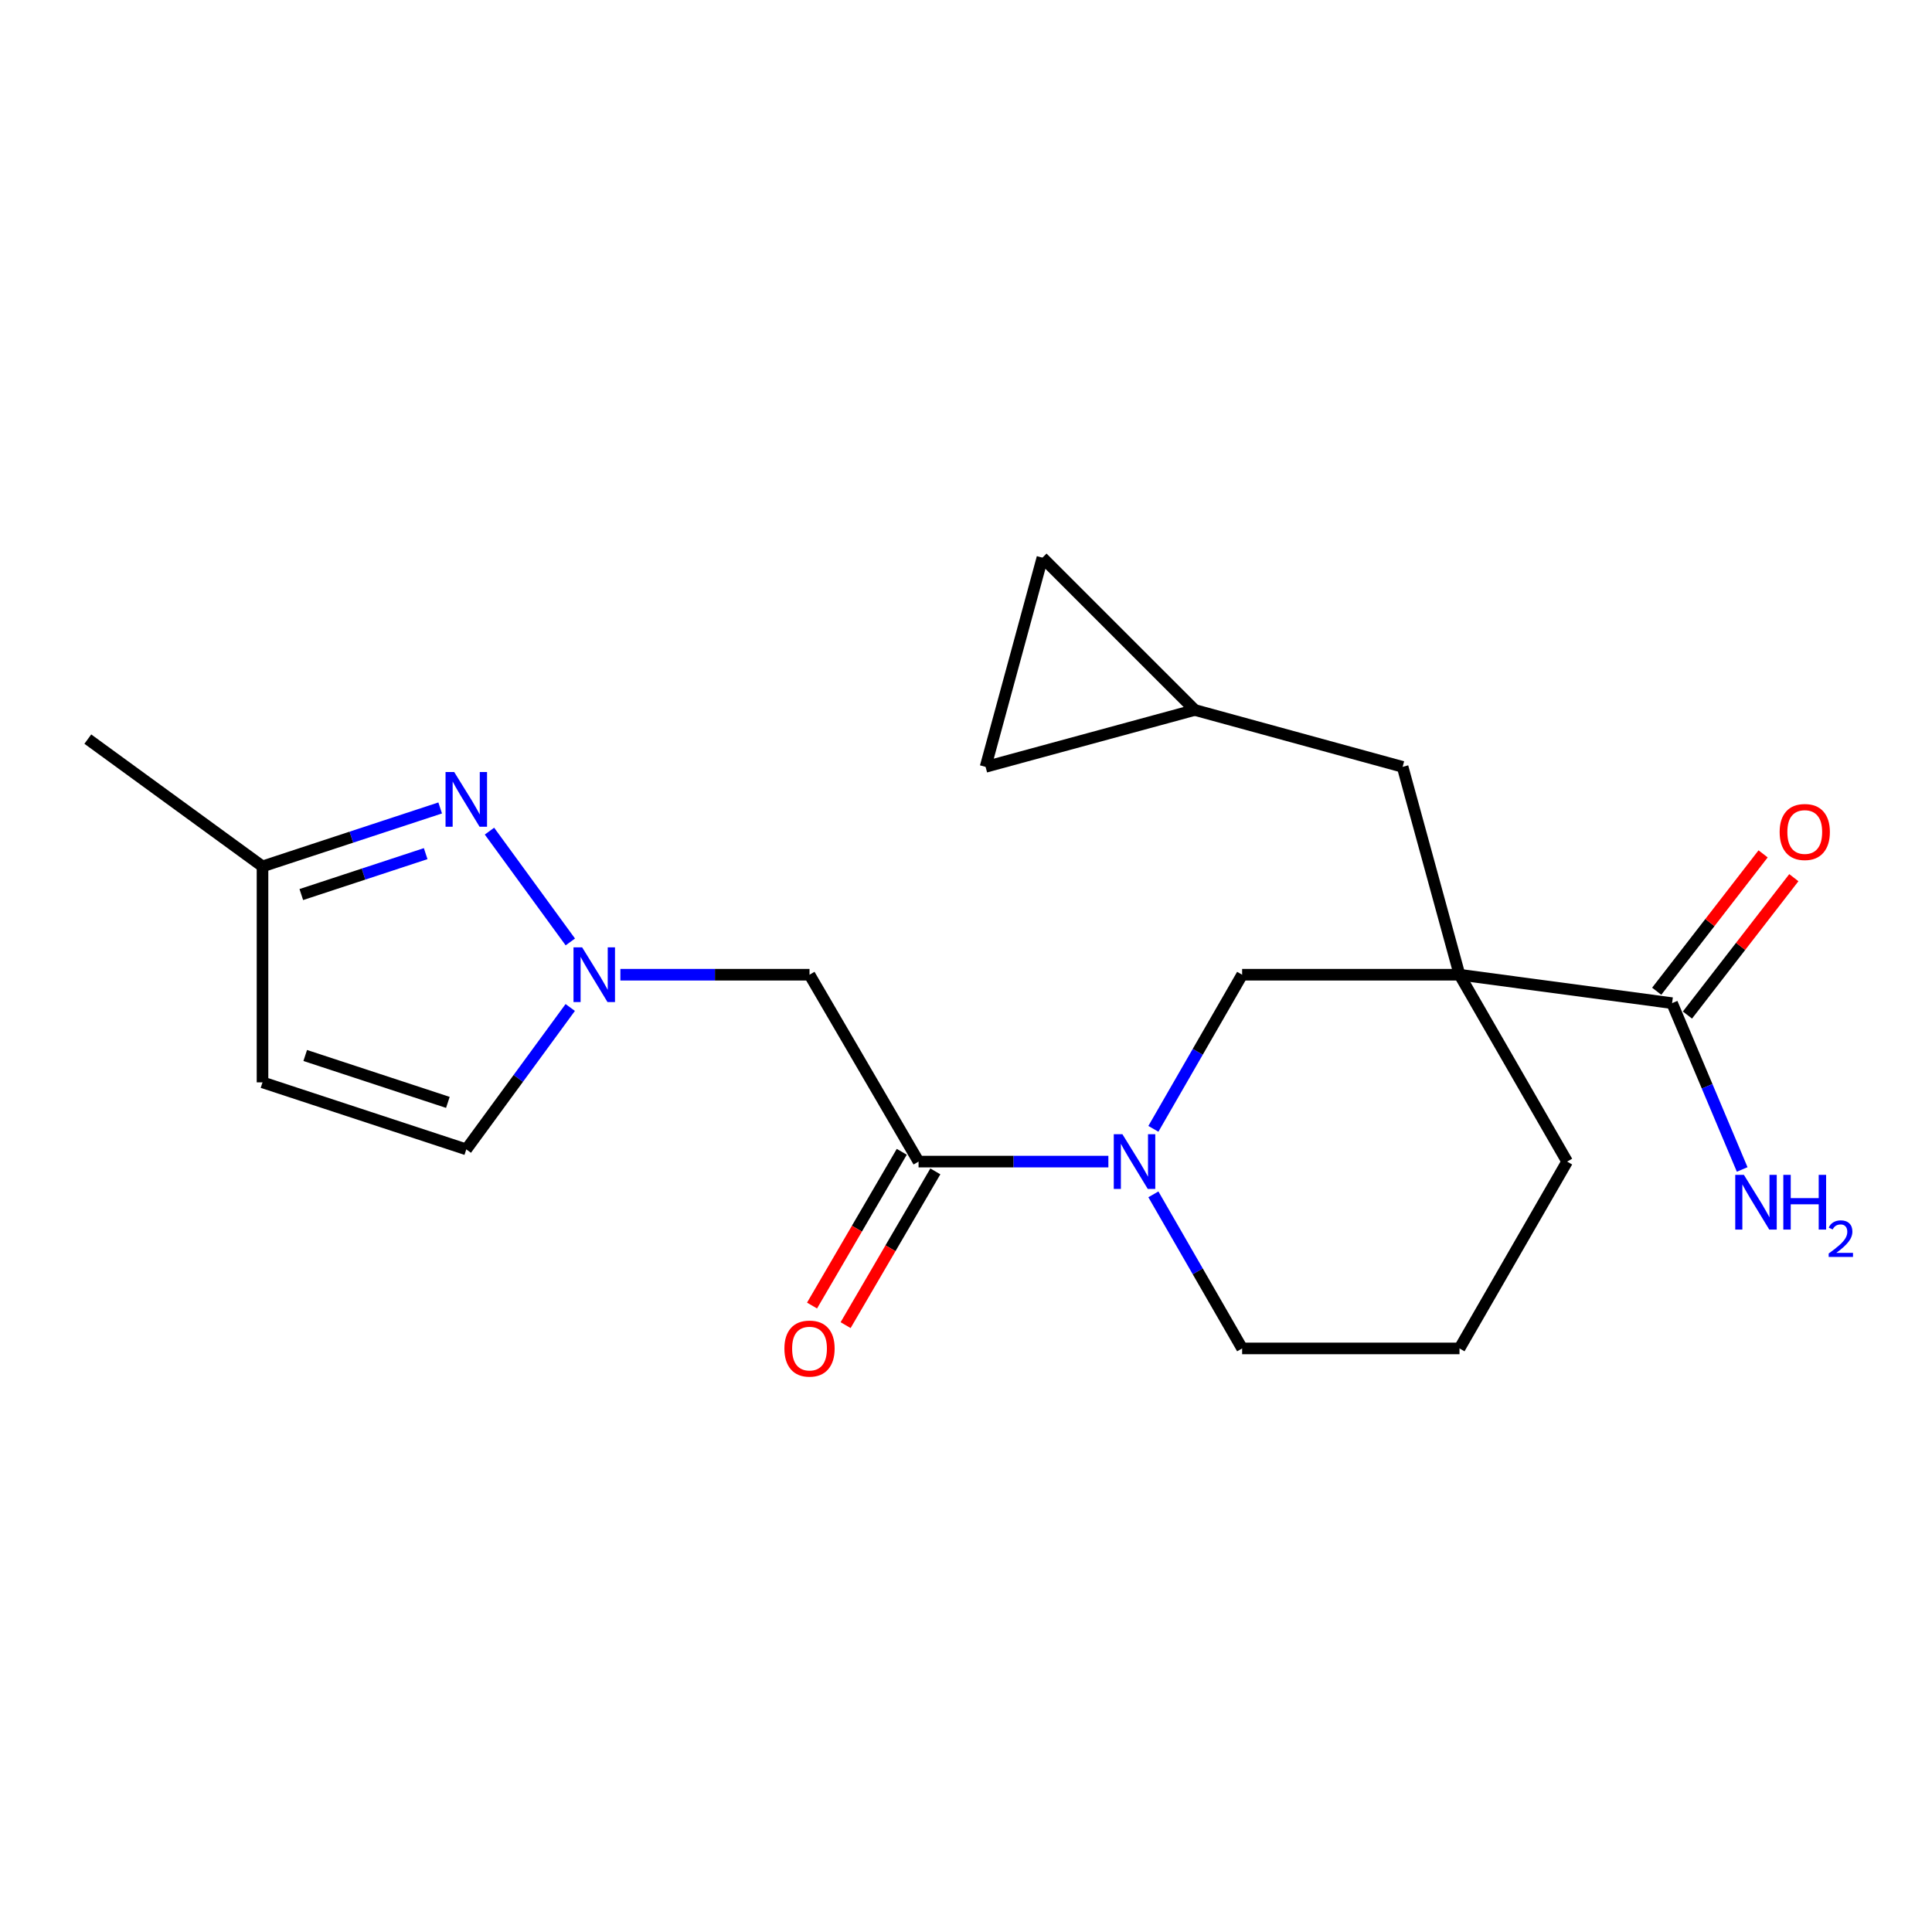 <?xml version='1.0' encoding='iso-8859-1'?>
<svg version='1.1' baseProfile='full'
              xmlns='http://www.w3.org/2000/svg'
                      xmlns:rdkit='http://www.rdkit.org/xml'
                      xmlns:xlink='http://www.w3.org/1999/xlink'
                  xml:space='preserve'
width='1000px' height='1000px' viewBox='0 0 1000 1000'>
<!-- END OF HEADER -->
<rect style='opacity:1.0;fill:#FFFFFF;stroke:none' width='1000' height='1000' x='0' y='0'> </rect>
<path class='bond-5' d='M 755.435,504.514 L 865.462,519.225' style='fill:none;fill-rule:evenodd;stroke:#000000;stroke-width:6px;stroke-linecap:butt;stroke-linejoin:miter;stroke-opacity:1' />
<path class='bond-6' d='M 755.435,504.514 L 642.927,504.514' style='fill:none;fill-rule:evenodd;stroke:#000000;stroke-width:6px;stroke-linecap:butt;stroke-linejoin:miter;stroke-opacity:1' />
<path class='bond-9' d='M 755.435,504.514 L 725.992,396.924' style='fill:none;fill-rule:evenodd;stroke:#000000;stroke-width:6px;stroke-linecap:butt;stroke-linejoin:miter;stroke-opacity:1' />
<path class='bond-17' d='M 755.435,504.514 L 811.147,601.239' style='fill:none;fill-rule:evenodd;stroke:#000000;stroke-width:6px;stroke-linecap:butt;stroke-linejoin:miter;stroke-opacity:1' />
<path class='bond-0' d='M 321.108,504.514 L 370.057,504.514' style='fill:none;fill-rule:evenodd;stroke:#0000FF;stroke-width:6px;stroke-linecap:butt;stroke-linejoin:miter;stroke-opacity:1' />
<path class='bond-0' d='M 370.057,504.514 L 419.006,504.514' style='fill:none;fill-rule:evenodd;stroke:#000000;stroke-width:6px;stroke-linecap:butt;stroke-linejoin:miter;stroke-opacity:1' />
<path class='bond-3' d='M 295.2,487.545 L 253.35,430.191' style='fill:none;fill-rule:evenodd;stroke:#0000FF;stroke-width:6px;stroke-linecap:butt;stroke-linejoin:miter;stroke-opacity:1' />
<path class='bond-8' d='M 295.155,521.476 L 268.253,558.194' style='fill:none;fill-rule:evenodd;stroke:#0000FF;stroke-width:6px;stroke-linecap:butt;stroke-linejoin:miter;stroke-opacity:1' />
<path class='bond-8' d='M 268.253,558.194 L 241.352,594.912' style='fill:none;fill-rule:evenodd;stroke:#000000;stroke-width:6px;stroke-linecap:butt;stroke-linejoin:miter;stroke-opacity:1' />
<path class='bond-1' d='M 596.987,584.288 L 619.957,544.401' style='fill:none;fill-rule:evenodd;stroke:#0000FF;stroke-width:6px;stroke-linecap:butt;stroke-linejoin:miter;stroke-opacity:1' />
<path class='bond-1' d='M 619.957,544.401 L 642.927,504.514' style='fill:none;fill-rule:evenodd;stroke:#000000;stroke-width:6px;stroke-linecap:butt;stroke-linejoin:miter;stroke-opacity:1' />
<path class='bond-2' d='M 573.692,601.239 L 524.568,601.239' style='fill:none;fill-rule:evenodd;stroke:#0000FF;stroke-width:6px;stroke-linecap:butt;stroke-linejoin:miter;stroke-opacity:1' />
<path class='bond-2' d='M 524.568,601.239 L 475.445,601.239' style='fill:none;fill-rule:evenodd;stroke:#000000;stroke-width:6px;stroke-linecap:butt;stroke-linejoin:miter;stroke-opacity:1' />
<path class='bond-21' d='M 596.989,618.189 L 619.958,658.065' style='fill:none;fill-rule:evenodd;stroke:#0000FF;stroke-width:6px;stroke-linecap:butt;stroke-linejoin:miter;stroke-opacity:1' />
<path class='bond-21' d='M 619.958,658.065 L 642.927,697.941' style='fill:none;fill-rule:evenodd;stroke:#000000;stroke-width:6px;stroke-linecap:butt;stroke-linejoin:miter;stroke-opacity:1' />
<path class='bond-4' d='M 475.445,601.239 L 419.006,504.514' style='fill:none;fill-rule:evenodd;stroke:#000000;stroke-width:6px;stroke-linecap:butt;stroke-linejoin:miter;stroke-opacity:1' />
<path class='bond-14' d='M 466.756,596.168 L 443.532,635.959' style='fill:none;fill-rule:evenodd;stroke:#000000;stroke-width:6px;stroke-linecap:butt;stroke-linejoin:miter;stroke-opacity:1' />
<path class='bond-14' d='M 443.532,635.959 L 420.309,675.751' style='fill:none;fill-rule:evenodd;stroke:#FF0000;stroke-width:6px;stroke-linecap:butt;stroke-linejoin:miter;stroke-opacity:1' />
<path class='bond-14' d='M 484.133,606.31 L 460.91,646.101' style='fill:none;fill-rule:evenodd;stroke:#000000;stroke-width:6px;stroke-linecap:butt;stroke-linejoin:miter;stroke-opacity:1' />
<path class='bond-14' d='M 460.91,646.101 L 437.686,685.893' style='fill:none;fill-rule:evenodd;stroke:#FF0000;stroke-width:6px;stroke-linecap:butt;stroke-linejoin:miter;stroke-opacity:1' />
<path class='bond-10' d='M 227.836,418.194 L 181.855,433.319' style='fill:none;fill-rule:evenodd;stroke:#0000FF;stroke-width:6px;stroke-linecap:butt;stroke-linejoin:miter;stroke-opacity:1' />
<path class='bond-10' d='M 181.855,433.319 L 135.875,448.445' style='fill:none;fill-rule:evenodd;stroke:#000000;stroke-width:6px;stroke-linecap:butt;stroke-linejoin:miter;stroke-opacity:1' />
<path class='bond-10' d='M 220.329,441.844 L 188.143,452.432' style='fill:none;fill-rule:evenodd;stroke:#0000FF;stroke-width:6px;stroke-linecap:butt;stroke-linejoin:miter;stroke-opacity:1' />
<path class='bond-10' d='M 188.143,452.432 L 155.956,463.02' style='fill:none;fill-rule:evenodd;stroke:#000000;stroke-width:6px;stroke-linecap:butt;stroke-linejoin:miter;stroke-opacity:1' />
<path class='bond-15' d='M 873.415,525.385 L 900.952,489.835' style='fill:none;fill-rule:evenodd;stroke:#000000;stroke-width:6px;stroke-linecap:butt;stroke-linejoin:miter;stroke-opacity:1' />
<path class='bond-15' d='M 900.952,489.835 L 928.489,454.284' style='fill:none;fill-rule:evenodd;stroke:#FF0000;stroke-width:6px;stroke-linecap:butt;stroke-linejoin:miter;stroke-opacity:1' />
<path class='bond-15' d='M 857.508,513.064 L 885.045,477.513' style='fill:none;fill-rule:evenodd;stroke:#000000;stroke-width:6px;stroke-linecap:butt;stroke-linejoin:miter;stroke-opacity:1' />
<path class='bond-15' d='M 885.045,477.513 L 912.582,441.963' style='fill:none;fill-rule:evenodd;stroke:#FF0000;stroke-width:6px;stroke-linecap:butt;stroke-linejoin:miter;stroke-opacity:1' />
<path class='bond-16' d='M 865.462,519.225 L 883.607,562.267' style='fill:none;fill-rule:evenodd;stroke:#000000;stroke-width:6px;stroke-linecap:butt;stroke-linejoin:miter;stroke-opacity:1' />
<path class='bond-16' d='M 883.607,562.267 L 901.752,605.309' style='fill:none;fill-rule:evenodd;stroke:#0000FF;stroke-width:6px;stroke-linecap:butt;stroke-linejoin:miter;stroke-opacity:1' />
<path class='bond-7' d='M 135.875,560.226 L 241.352,594.912' style='fill:none;fill-rule:evenodd;stroke:#000000;stroke-width:6px;stroke-linecap:butt;stroke-linejoin:miter;stroke-opacity:1' />
<path class='bond-7' d='M 157.982,546.315 L 231.816,570.595' style='fill:none;fill-rule:evenodd;stroke:#000000;stroke-width:6px;stroke-linecap:butt;stroke-linejoin:miter;stroke-opacity:1' />
<path class='bond-23' d='M 135.875,560.226 L 135.875,448.445' style='fill:none;fill-rule:evenodd;stroke:#000000;stroke-width:6px;stroke-linecap:butt;stroke-linejoin:miter;stroke-opacity:1' />
<path class='bond-11' d='M 725.992,396.924 L 618.413,367.481' style='fill:none;fill-rule:evenodd;stroke:#000000;stroke-width:6px;stroke-linecap:butt;stroke-linejoin:miter;stroke-opacity:1' />
<path class='bond-20' d='M 135.875,448.445 L 45.455,382.56' style='fill:none;fill-rule:evenodd;stroke:#000000;stroke-width:6px;stroke-linecap:butt;stroke-linejoin:miter;stroke-opacity:1' />
<path class='bond-12' d='M 618.413,367.481 L 539.563,288.642' style='fill:none;fill-rule:evenodd;stroke:#000000;stroke-width:6px;stroke-linecap:butt;stroke-linejoin:miter;stroke-opacity:1' />
<path class='bond-13' d='M 618.413,367.481 L 510.13,396.924' style='fill:none;fill-rule:evenodd;stroke:#000000;stroke-width:6px;stroke-linecap:butt;stroke-linejoin:miter;stroke-opacity:1' />
<path class='bond-22' d='M 539.563,288.642 L 510.13,396.924' style='fill:none;fill-rule:evenodd;stroke:#000000;stroke-width:6px;stroke-linecap:butt;stroke-linejoin:miter;stroke-opacity:1' />
<path class='bond-19' d='M 811.147,601.239 L 755.435,697.941' style='fill:none;fill-rule:evenodd;stroke:#000000;stroke-width:6px;stroke-linecap:butt;stroke-linejoin:miter;stroke-opacity:1' />
<path class='bond-18' d='M 642.927,697.941 L 755.435,697.941' style='fill:none;fill-rule:evenodd;stroke:#000000;stroke-width:6px;stroke-linecap:butt;stroke-linejoin:miter;stroke-opacity:1' />
<path  class='atom-1' d='M 301.322 490.354
L 310.602 505.354
Q 311.522 506.834, 313.002 509.514
Q 314.482 512.194, 314.562 512.354
L 314.562 490.354
L 318.322 490.354
L 318.322 518.674
L 314.442 518.674
L 304.482 502.274
Q 303.322 500.354, 302.082 498.154
Q 300.882 495.954, 300.522 495.274
L 300.522 518.674
L 296.842 518.674
L 296.842 490.354
L 301.322 490.354
' fill='#0000FF'/>
<path  class='atom-2' d='M 580.966 587.079
L 590.246 602.079
Q 591.166 603.559, 592.646 606.239
Q 594.126 608.919, 594.206 609.079
L 594.206 587.079
L 597.966 587.079
L 597.966 615.399
L 594.086 615.399
L 584.126 598.999
Q 582.966 597.079, 581.726 594.879
Q 580.526 592.679, 580.166 591.999
L 580.166 615.399
L 576.486 615.399
L 576.486 587.079
L 580.966 587.079
' fill='#0000FF'/>
<path  class='atom-4' d='M 235.092 399.588
L 244.372 414.588
Q 245.292 416.068, 246.772 418.748
Q 248.252 421.428, 248.332 421.588
L 248.332 399.588
L 252.092 399.588
L 252.092 427.908
L 248.212 427.908
L 238.252 411.508
Q 237.092 409.588, 235.852 407.388
Q 234.652 405.188, 234.292 404.508
L 234.292 427.908
L 230.612 427.908
L 230.612 399.588
L 235.092 399.588
' fill='#0000FF'/>
<path  class='atom-15' d='M 406.006 698.021
Q 406.006 691.221, 409.366 687.421
Q 412.726 683.621, 419.006 683.621
Q 425.286 683.621, 428.646 687.421
Q 432.006 691.221, 432.006 698.021
Q 432.006 704.901, 428.606 708.821
Q 425.206 712.701, 419.006 712.701
Q 412.766 712.701, 409.366 708.821
Q 406.006 704.941, 406.006 698.021
M 419.006 709.501
Q 423.326 709.501, 425.646 706.621
Q 428.006 703.701, 428.006 698.021
Q 428.006 692.461, 425.646 689.661
Q 423.326 686.821, 419.006 686.821
Q 414.686 686.821, 412.326 689.621
Q 410.006 692.421, 410.006 698.021
Q 410.006 703.741, 412.326 706.621
Q 414.686 709.501, 419.006 709.501
' fill='#FF0000'/>
<path  class='atom-16' d='M 921.14 430.639
Q 921.14 423.839, 924.5 420.039
Q 927.86 416.239, 934.14 416.239
Q 940.42 416.239, 943.78 420.039
Q 947.14 423.839, 947.14 430.639
Q 947.14 437.519, 943.74 441.439
Q 940.34 445.319, 934.14 445.319
Q 927.9 445.319, 924.5 441.439
Q 921.14 437.559, 921.14 430.639
M 934.14 442.119
Q 938.46 442.119, 940.78 439.239
Q 943.14 436.319, 943.14 430.639
Q 943.14 425.079, 940.78 422.279
Q 938.46 419.439, 934.14 419.439
Q 929.82 419.439, 927.46 422.239
Q 925.14 425.039, 925.14 430.639
Q 925.14 436.359, 927.46 439.239
Q 929.82 442.119, 934.14 442.119
' fill='#FF0000'/>
<path  class='atom-17' d='M 902.64 608.105
L 911.92 623.105
Q 912.84 624.585, 914.32 627.265
Q 915.8 629.945, 915.88 630.105
L 915.88 608.105
L 919.64 608.105
L 919.64 636.425
L 915.76 636.425
L 905.8 620.025
Q 904.64 618.105, 903.4 615.905
Q 902.2 613.705, 901.84 613.025
L 901.84 636.425
L 898.16 636.425
L 898.16 608.105
L 902.64 608.105
' fill='#0000FF'/>
<path  class='atom-17' d='M 923.04 608.105
L 926.88 608.105
L 926.88 620.145
L 941.36 620.145
L 941.36 608.105
L 945.2 608.105
L 945.2 636.425
L 941.36 636.425
L 941.36 623.345
L 926.88 623.345
L 926.88 636.425
L 923.04 636.425
L 923.04 608.105
' fill='#0000FF'/>
<path  class='atom-17' d='M 946.573 635.431
Q 947.259 633.662, 948.896 632.686
Q 950.533 631.682, 952.803 631.682
Q 955.628 631.682, 957.212 633.214
Q 958.796 634.745, 958.796 637.464
Q 958.796 640.236, 956.737 642.823
Q 954.704 645.41, 950.48 648.473
L 959.113 648.473
L 959.113 650.585
L 946.52 650.585
L 946.52 648.816
Q 950.005 646.334, 952.064 644.486
Q 954.15 642.638, 955.153 640.975
Q 956.156 639.312, 956.156 637.596
Q 956.156 635.801, 955.258 634.798
Q 954.361 633.794, 952.803 633.794
Q 951.298 633.794, 950.295 634.402
Q 949.292 635.009, 948.579 636.355
L 946.573 635.431
' fill='#0000FF'/>
</svg>

